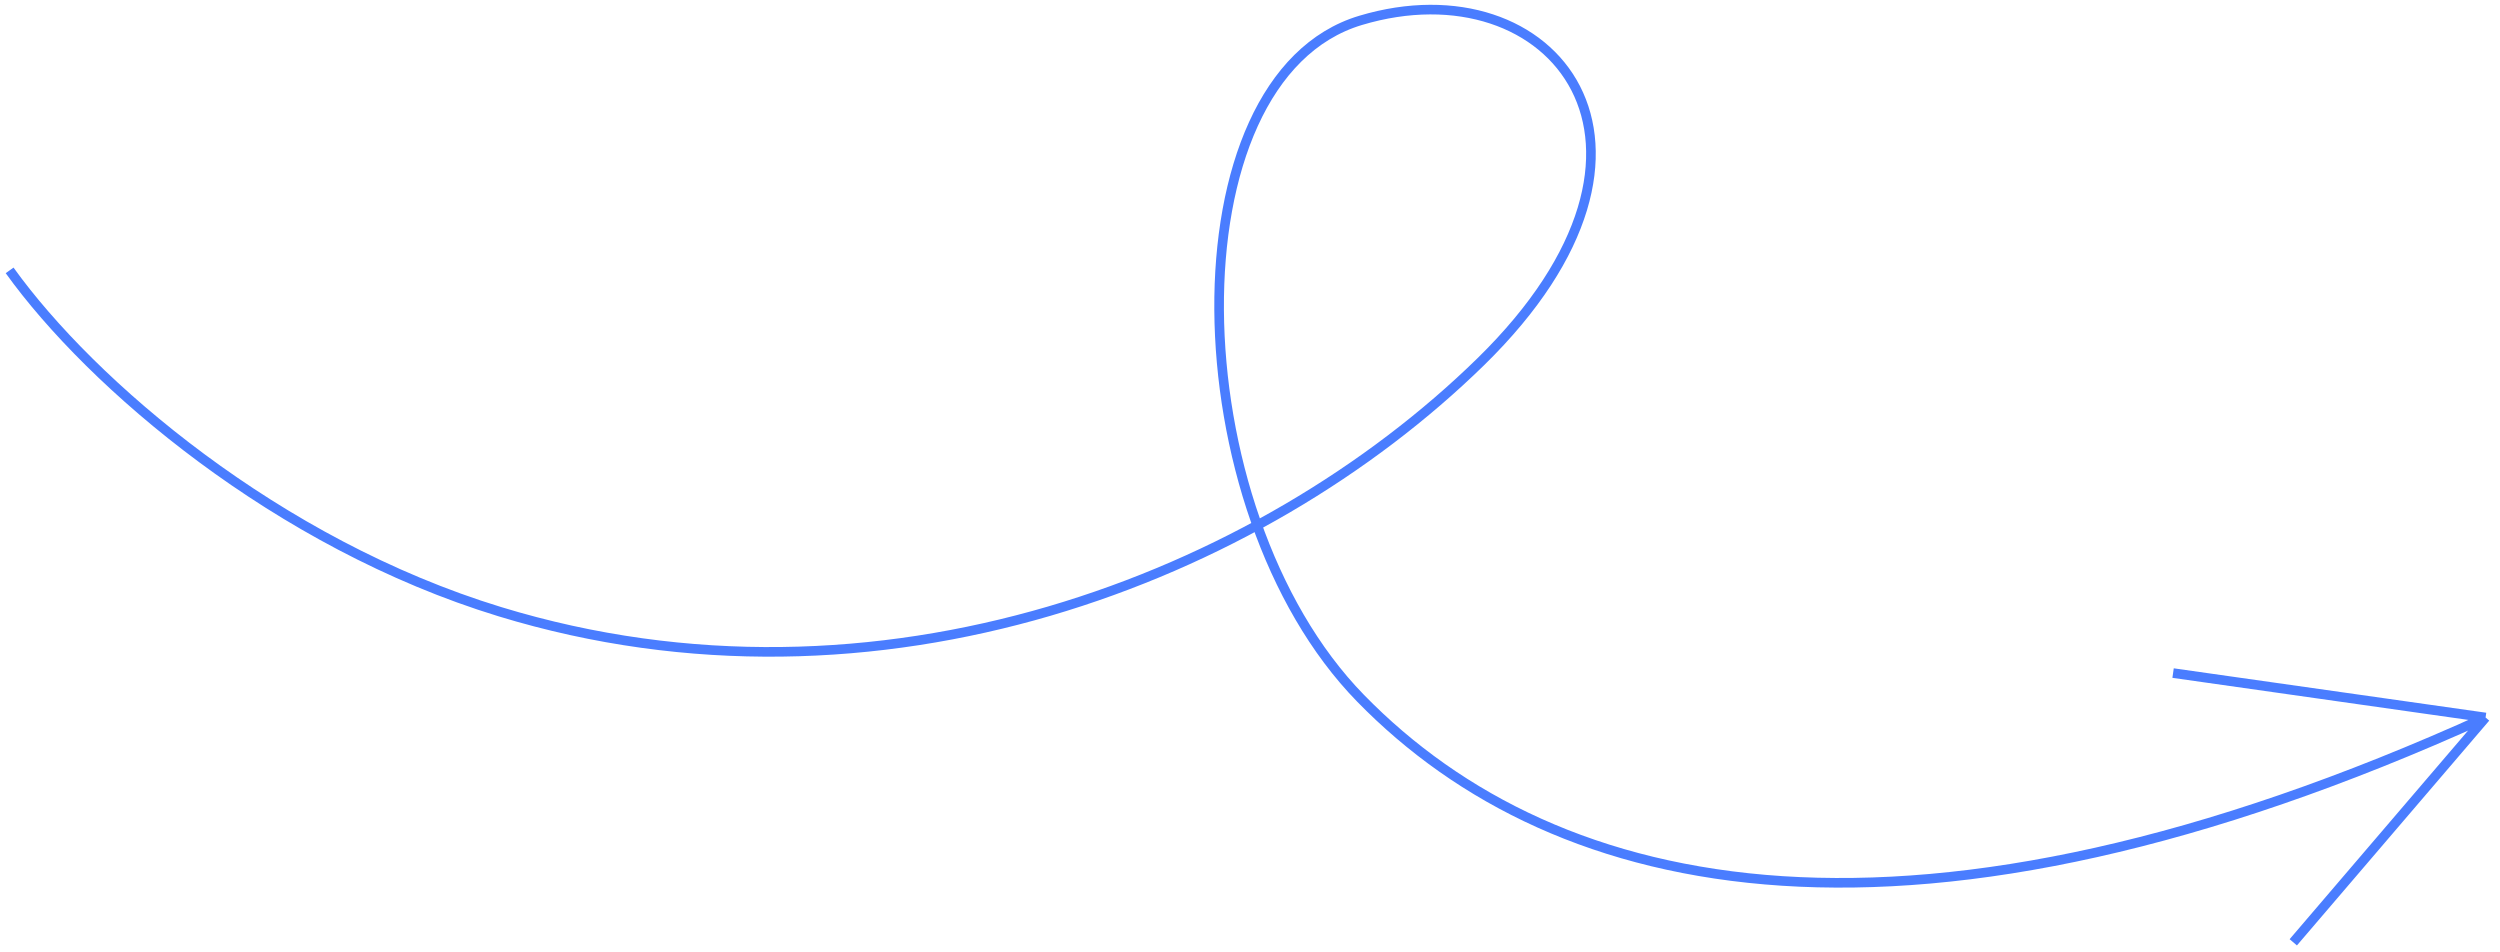 <?xml version="1.0" encoding="UTF-8"?> <svg xmlns="http://www.w3.org/2000/svg" width="260" height="99" viewBox="0 0 260 99" fill="none"><path d="M1 28.12C9.5 39.954 28.792 56.531 52 63.62C91.314 75.63 131 60.12 154 37.62C177 15.12 161.5 -3.88 141.5 2.12C121.5 8.12 122.268 52.919 141.5 72.62C162 93.62 199 101.62 258.5 74.62M258.5 74.62L226 70M258.5 74.62L238.5 98" stroke="#4A7DFF"></path></svg> 
